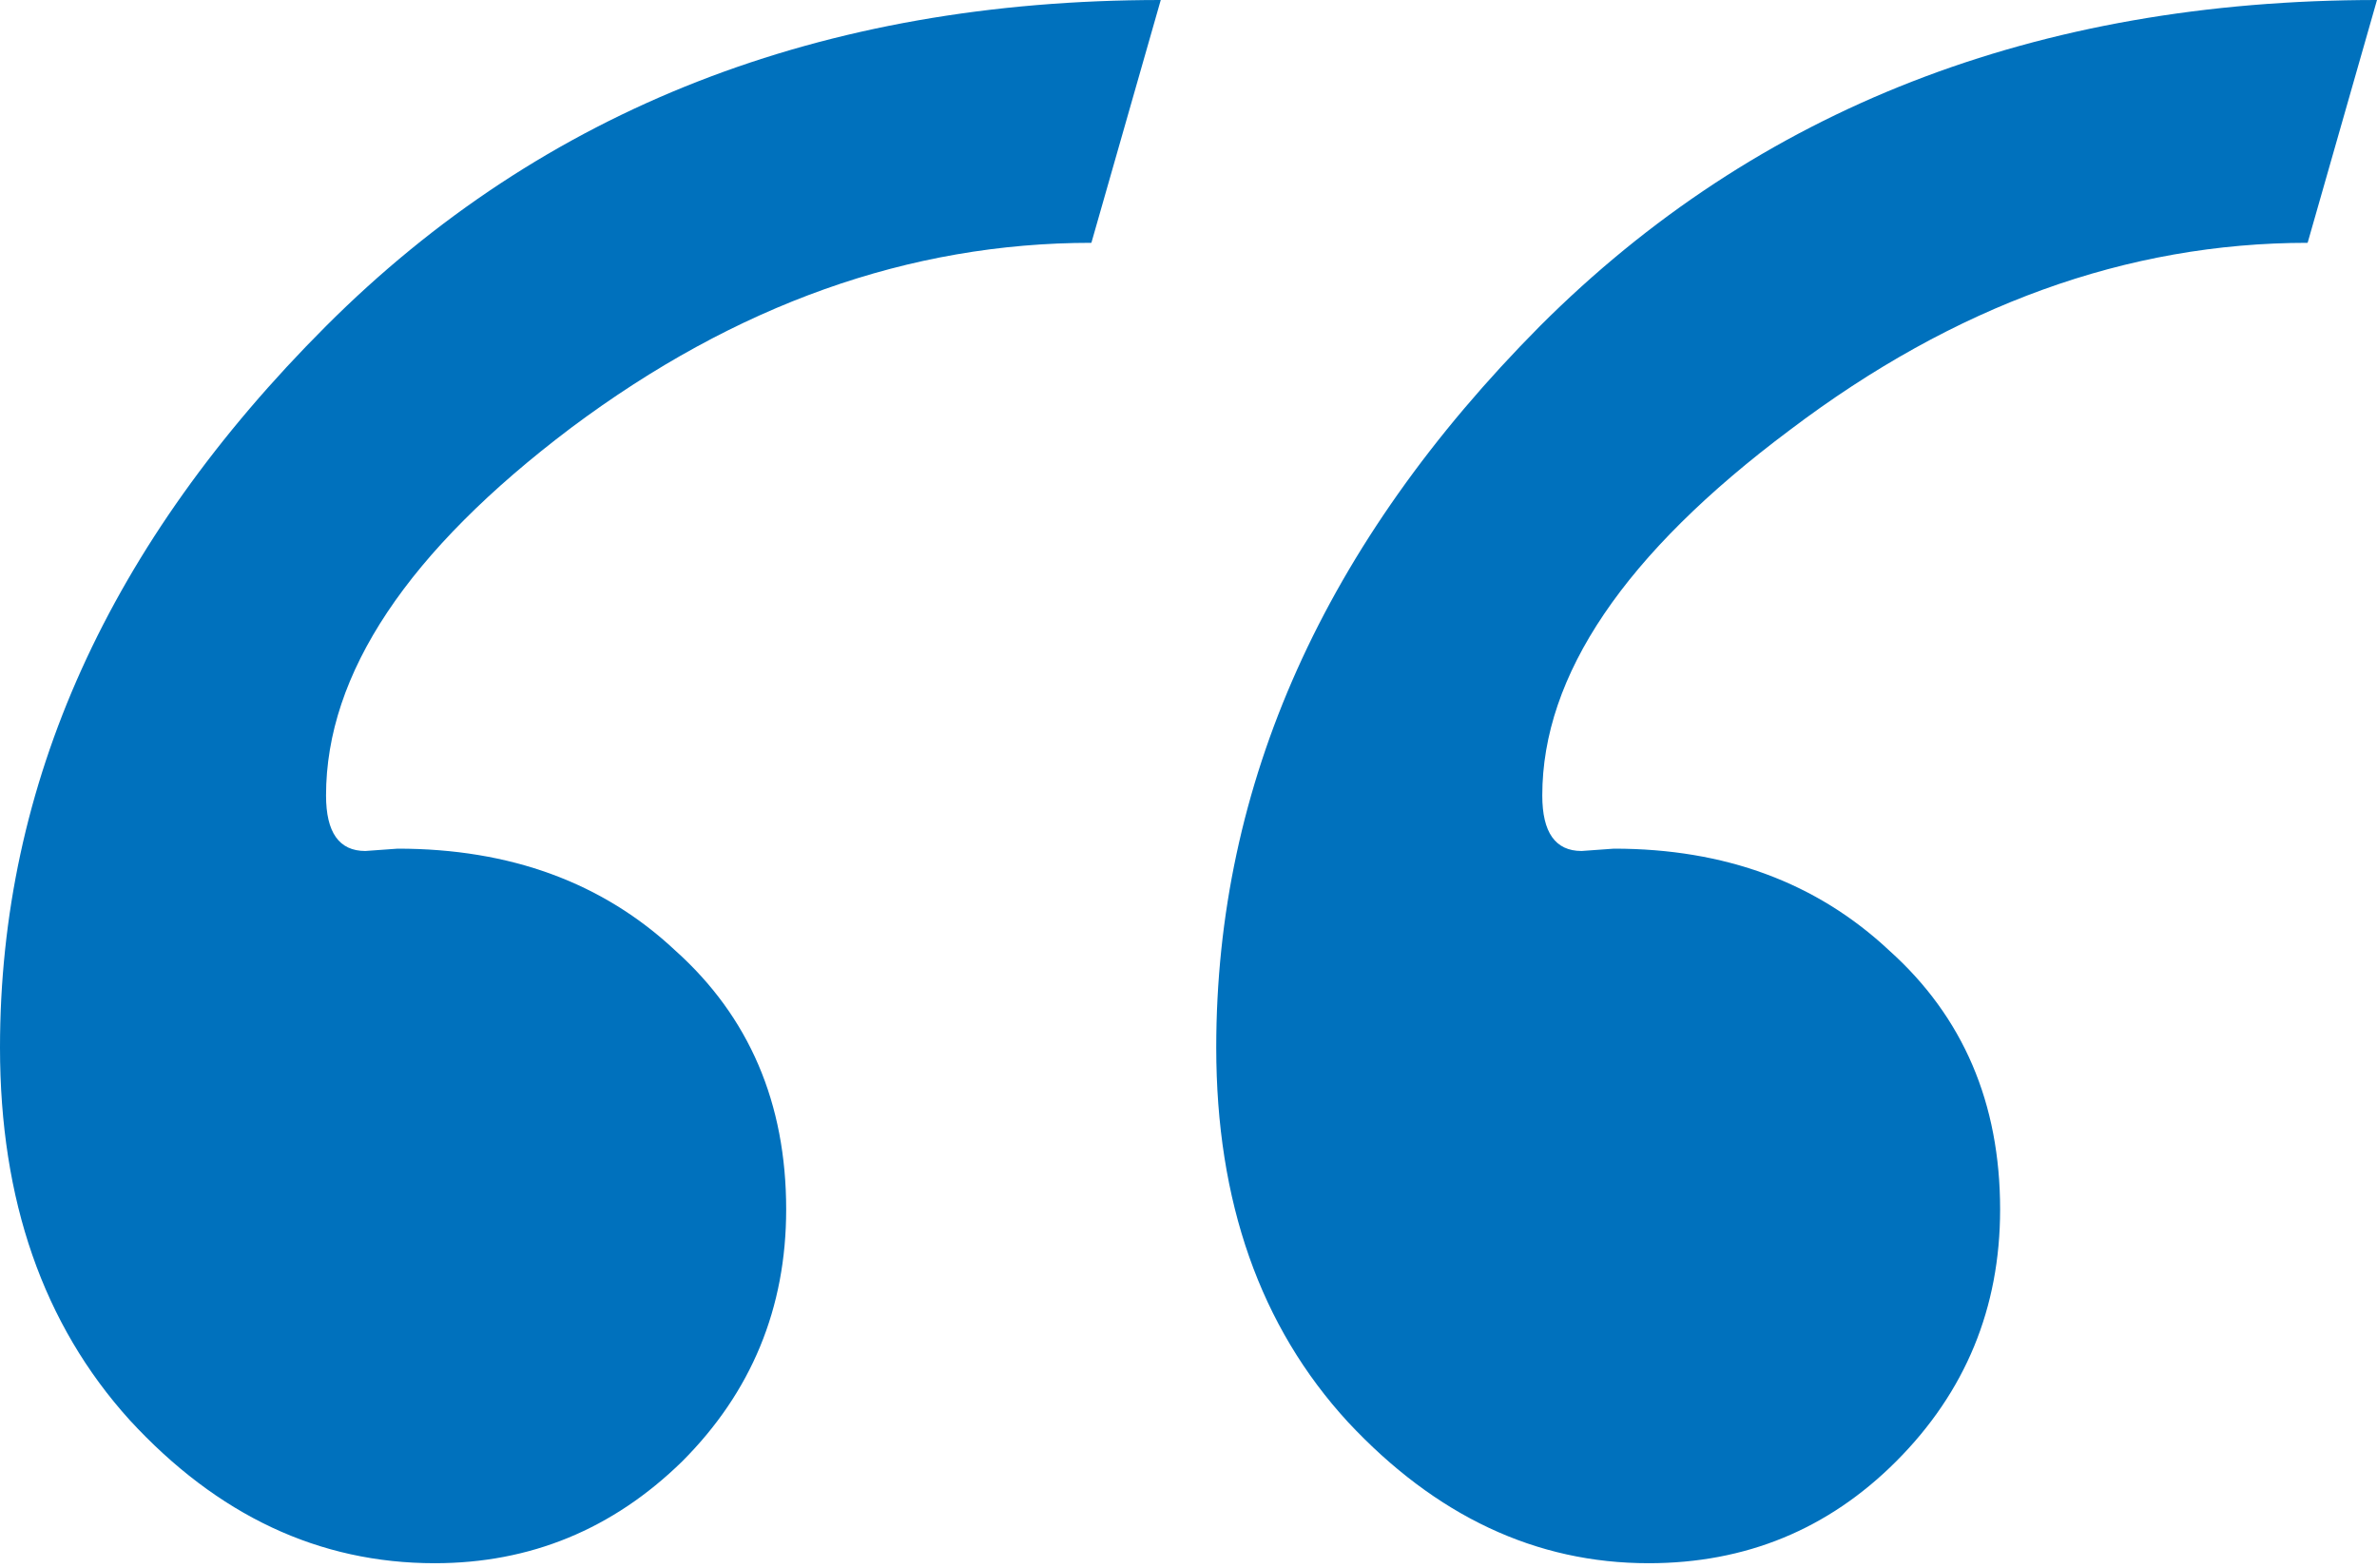 <svg width="97" height="64" viewBox="0 0 97 64" fill="none" xmlns="http://www.w3.org/2000/svg">
<path d="M47.368 0L44.537 9.908C37.114 9.908 30.037 12.424 23.306 17.456C16.639 22.489 13.305 27.49 13.305 32.459C13.305 33.969 13.839 34.724 14.909 34.724L16.23 34.629C20.822 34.629 24.596 36.013 27.552 38.781C30.572 41.486 32.082 45.009 32.082 49.349C32.082 53.375 30.666 56.803 27.836 59.634C25.005 62.402 21.639 63.786 17.739 63.786C13.021 63.786 8.87 61.836 5.284 57.936C1.761 54.036 0 48.972 0 42.744C0 31.987 4.435 22.174 13.305 13.305C22.174 4.435 33.529 0 47.368 0ZM97 0L94.169 9.908C86.809 9.908 79.764 12.455 73.033 17.551C66.302 22.583 62.937 27.552 62.937 32.459C62.937 33.969 63.471 34.724 64.541 34.724L65.862 34.629C70.391 34.629 74.134 36.013 77.091 38.781C80.11 41.486 81.62 45.009 81.62 49.349C81.62 53.375 80.204 56.803 77.374 59.634C74.606 62.402 71.24 63.786 67.277 63.786C62.685 63.786 58.596 61.867 55.011 58.03C51.425 54.13 49.632 49.035 49.632 42.744C49.632 31.987 54.036 22.174 62.842 13.305C71.712 4.435 83.098 0 97 0Z" fill="#0071BD"/>
</svg>
